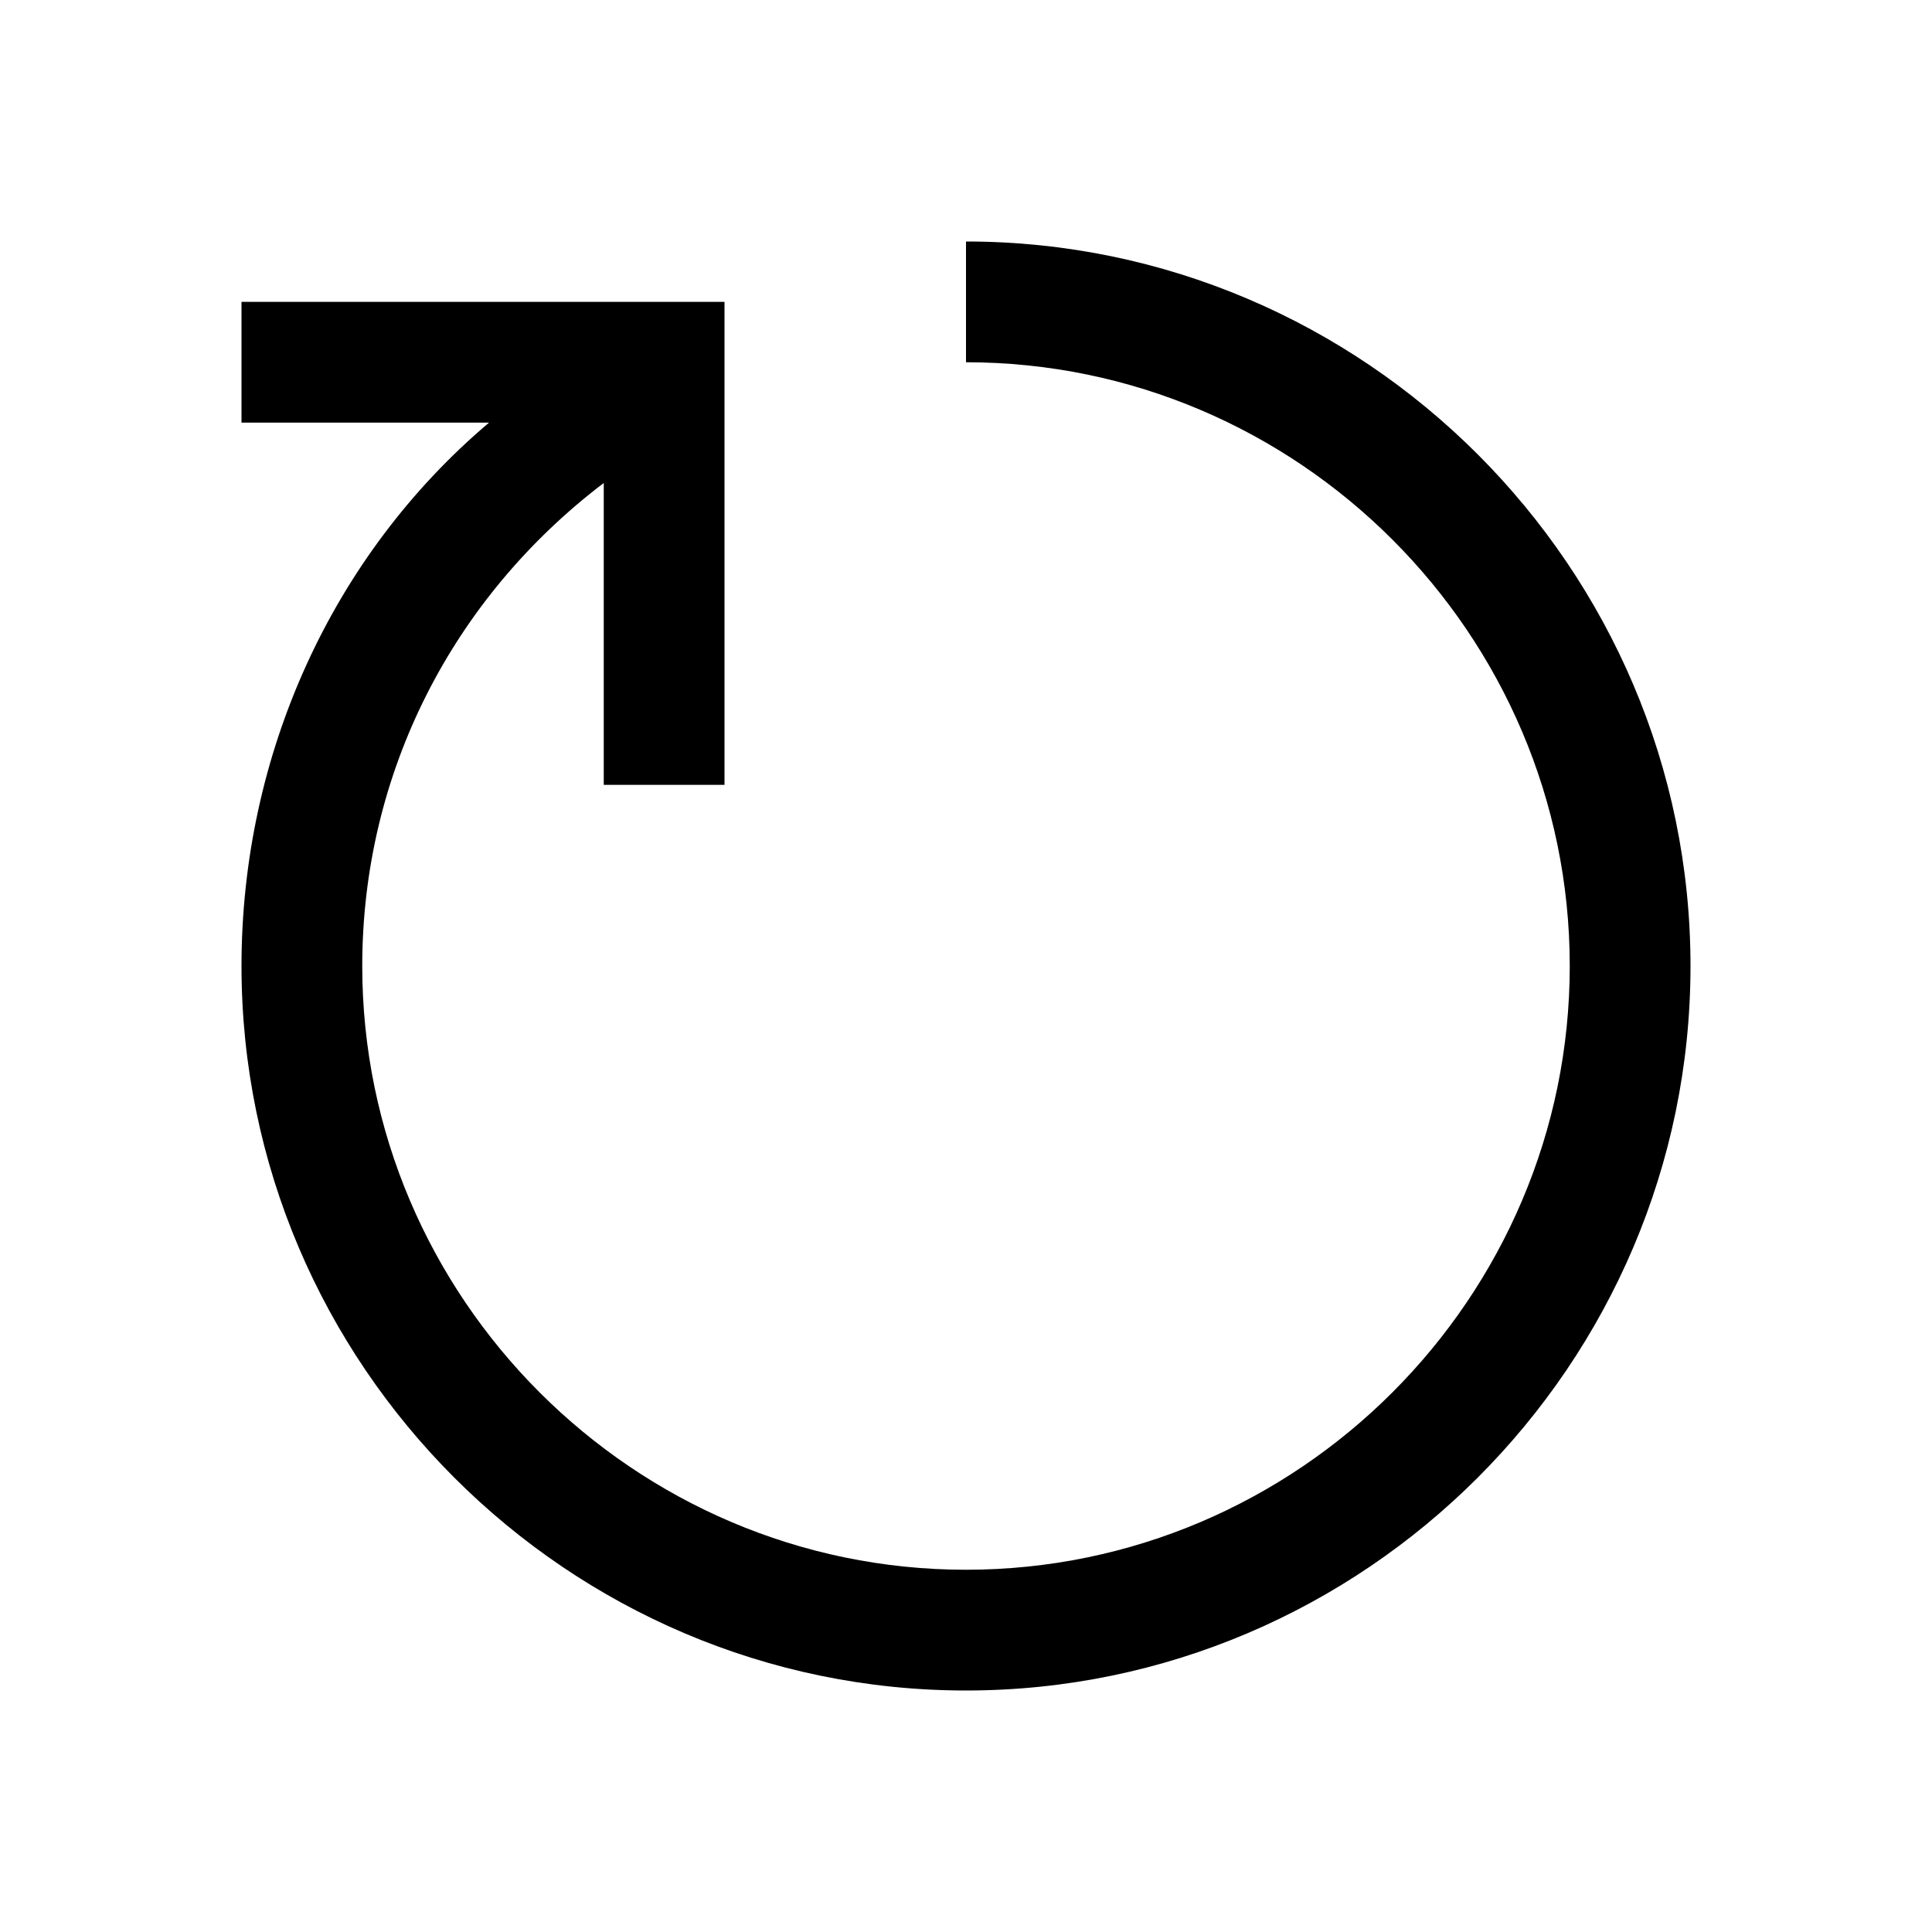 <?xml version="1.0" encoding="utf-8"?>
<!-- Generator: Adobe Illustrator 19.2.1, SVG Export Plug-In . SVG Version: 6.00 Build 0)  -->
<svg version="1.1" id="Layer_1" xmlns="http://www.w3.org/2000/svg" xmlns:xlink="http://www.w3.org/1999/xlink" x="0px" y="0px"
	 viewBox="0 0 32 32" style="enable-background:new 0 0 32 32;" xml:space="preserve">
<path d="M16,4v2c5.5,0,10,4.5,10,10c0,5.5-4.5,10-10,10c-5.5,0-10-4.5-10-10c0-3.2,1.5-6.1,4-8v5h2V5H4v2h4.1C5.5,9.2,4,12.5,4,16
	c0,6.6,5.4,12,12,12c6.6,0,12-5.4,12-12C28,9.4,22.6,4,16,4z"/>
</svg>
